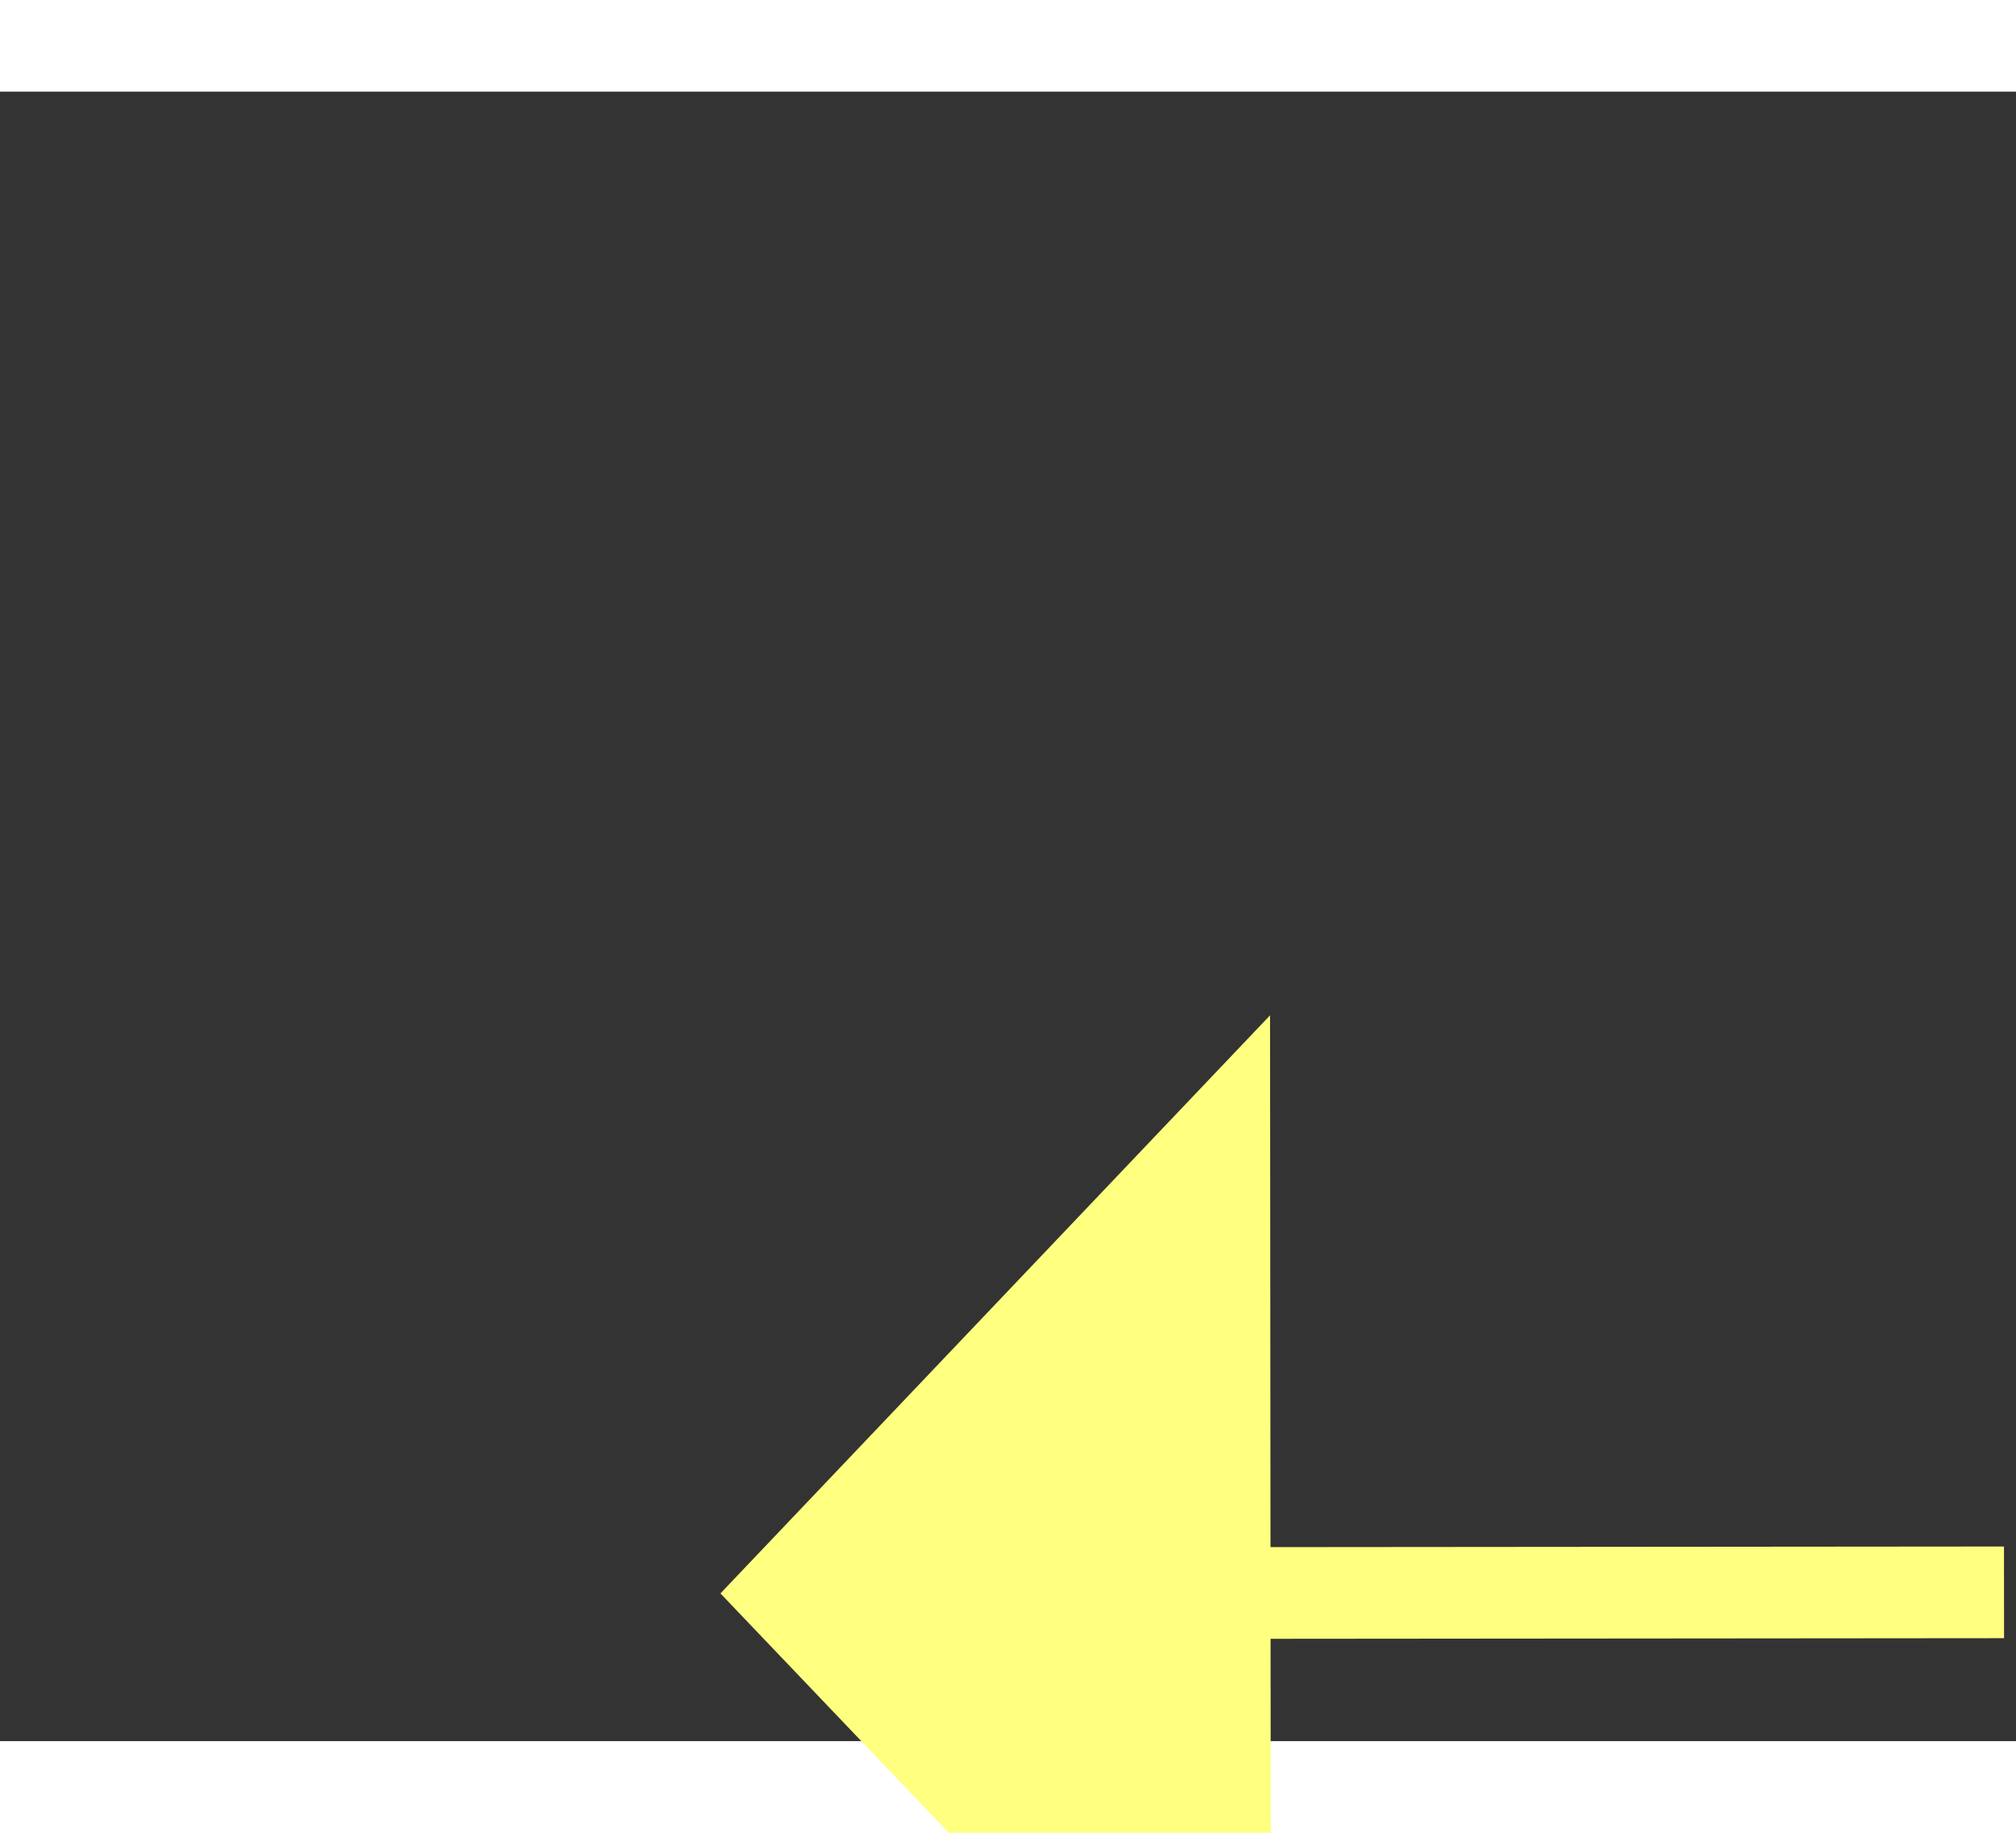 ﻿<?xml version="1.0" encoding="utf-8"?>
<svg version="1.1" xmlns:xlink="http://www.w3.org/1999/xlink" width="22px" height="20px" preserveAspectRatio="xMinYMid meet" viewBox="956 12671  22 18" xmlns="http://www.w3.org/2000/svg">
  <rect x="956" y="12671" width="22" height="18" fill="#333333" stroke="none"/>
  <g transform="matrix(0.53 -0.848 0.848 0.53 -10298.682 6780.686 )">
    <path d="M 940 12727.2  L 934 12733.5  L 940 12739.8  L 940 12727.2  Z " fill-rule="nonzero" fill="#ffff80" stroke="none" transform="matrix(0.531 0.848 -0.848 0.531 11262.315 5127.618 )" />
    <path d="M 939 12733.5  L 1068 12733.5  " stroke-width="1" stroke-dasharray="9,4" stroke="#ffff80" fill="none" transform="matrix(0.531 0.848 -0.848 0.531 11262.315 5127.618 )" />
  </g>
</svg>